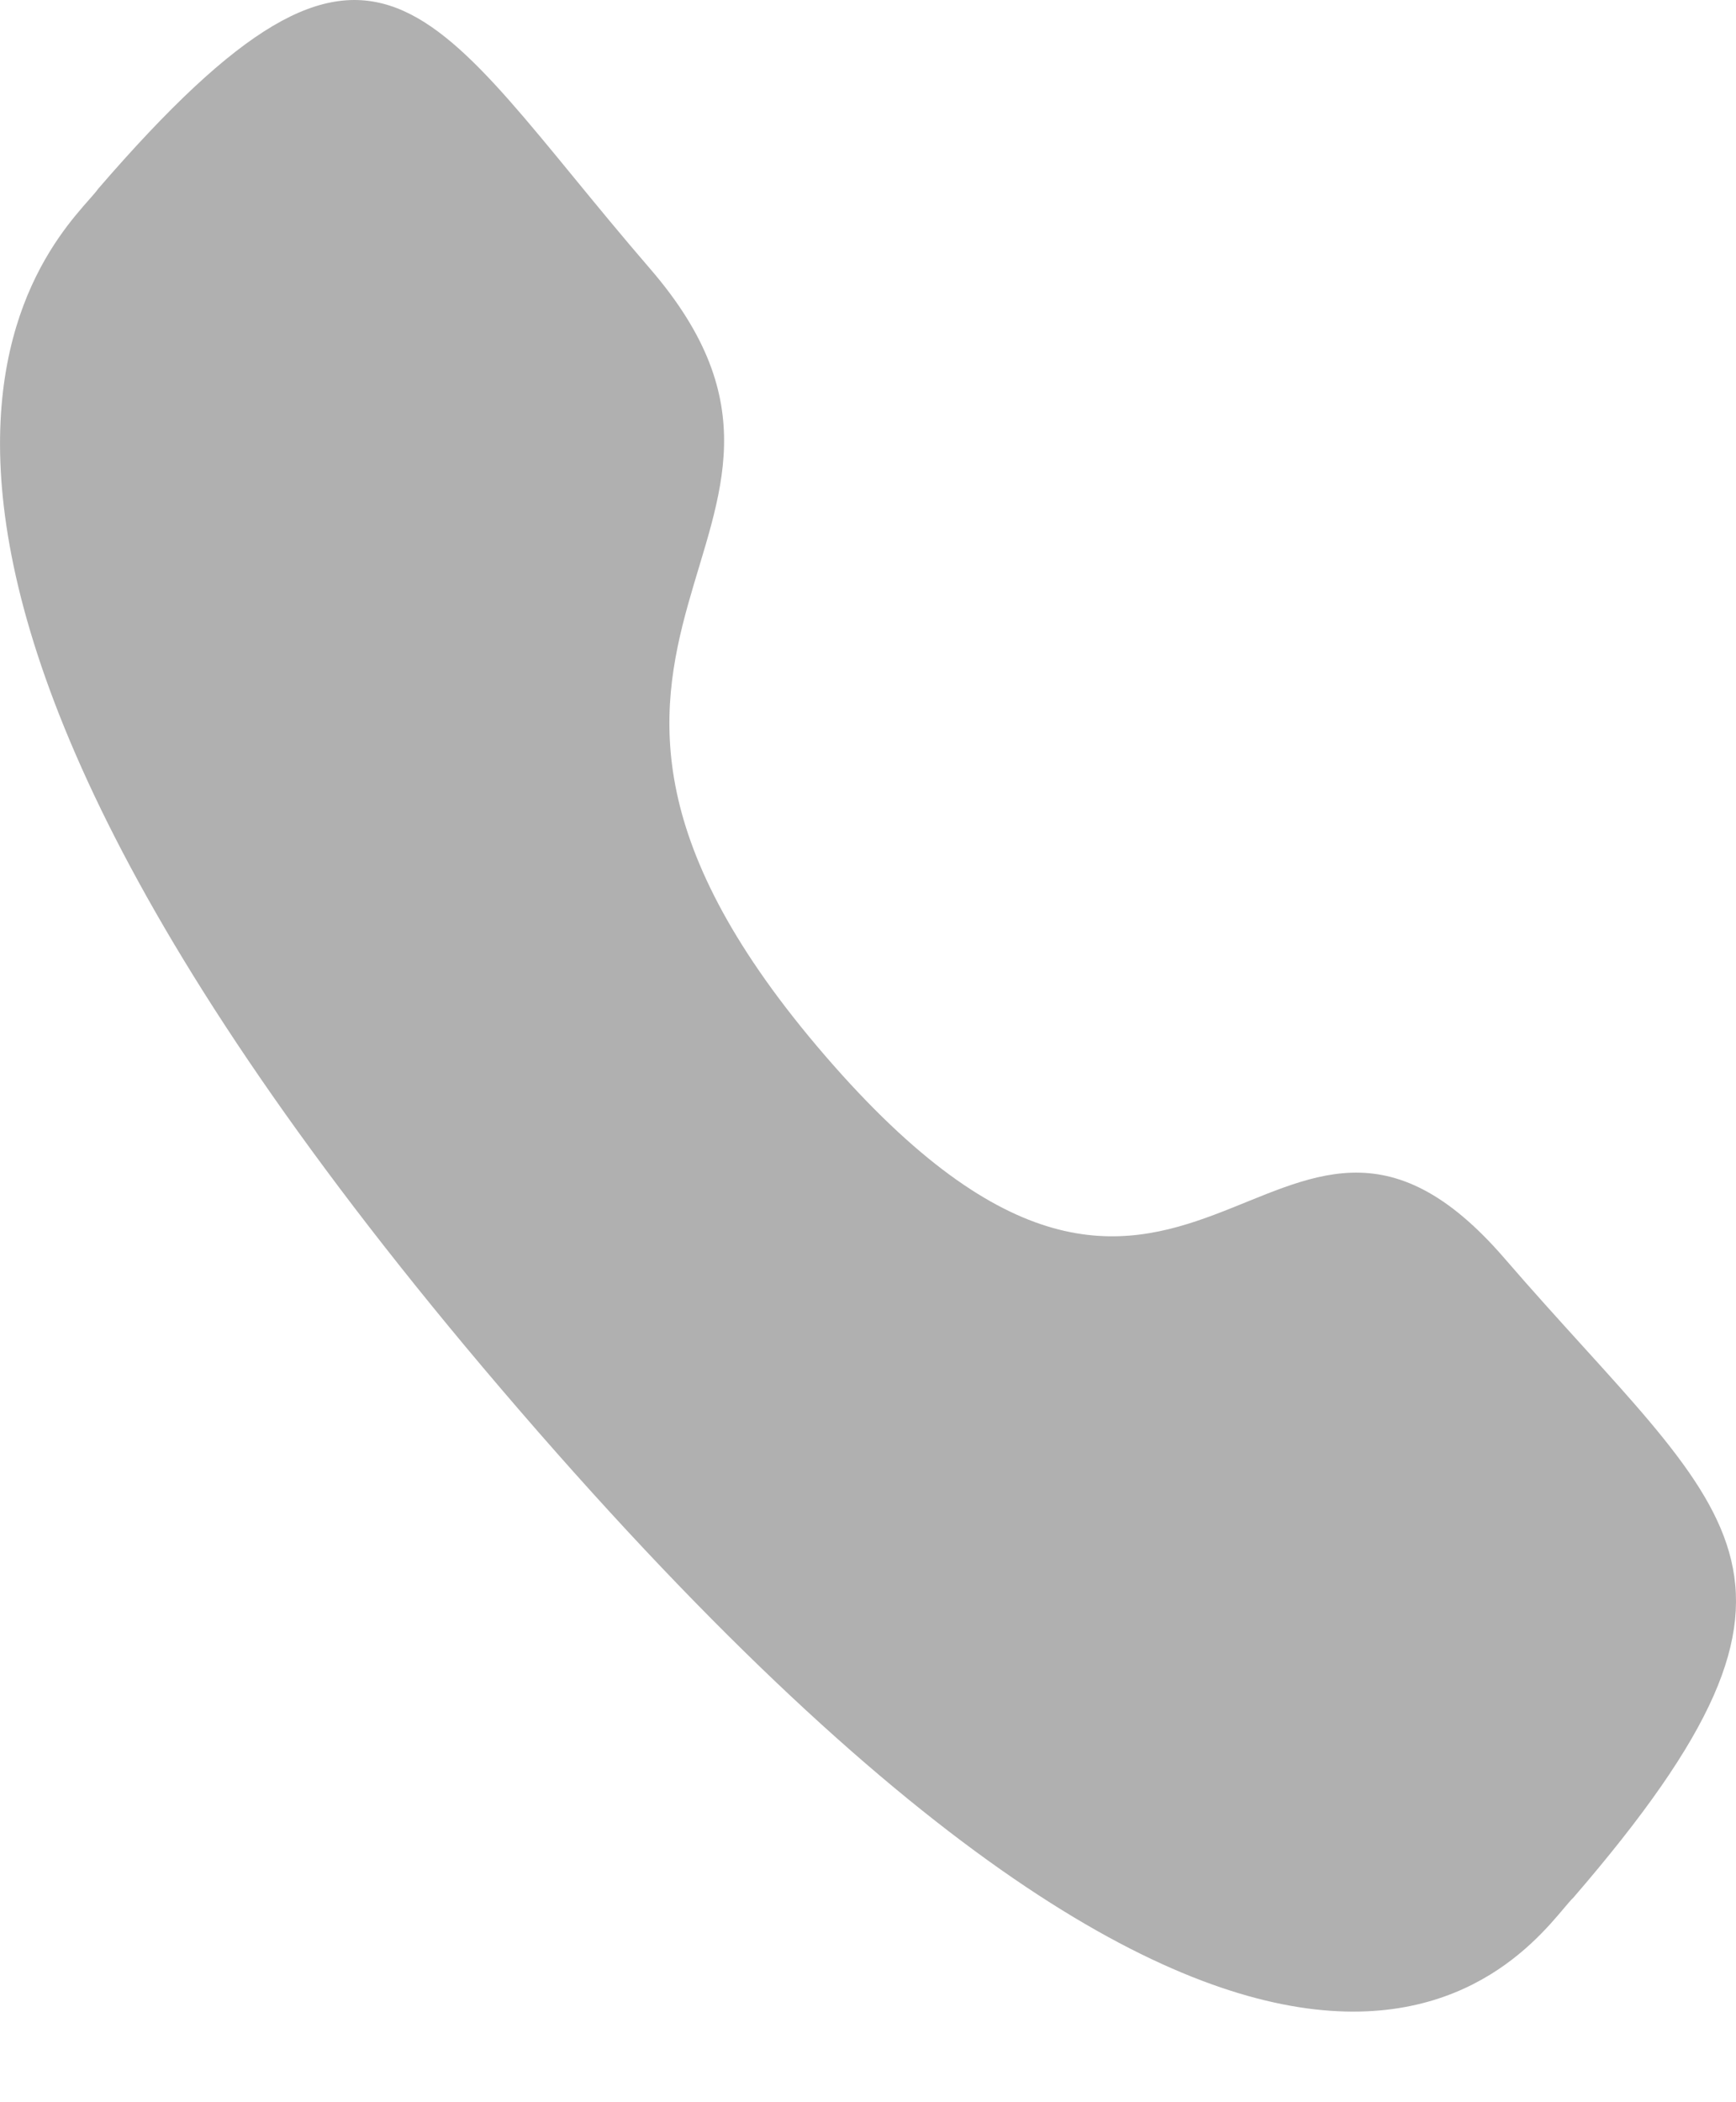<svg width="19" height="23" fill="none" xmlns="http://www.w3.org/2000/svg"><path fill-rule="evenodd" clip-rule="evenodd" d="M9.032 11.552c3.989 4.62 4.894-.725 7.434 2.215 2.448 2.835 3.856 3.404.753 6.996-.388.362-2.857 4.714-11.534-5.334C-2.993 5.379.762 2.516 1.074 2.066c3.11-3.602 3.592-1.962 6.04.873 2.54 2.941-2.071 3.993 1.918 8.613Z" fill="#B0B0B0"/></svg>